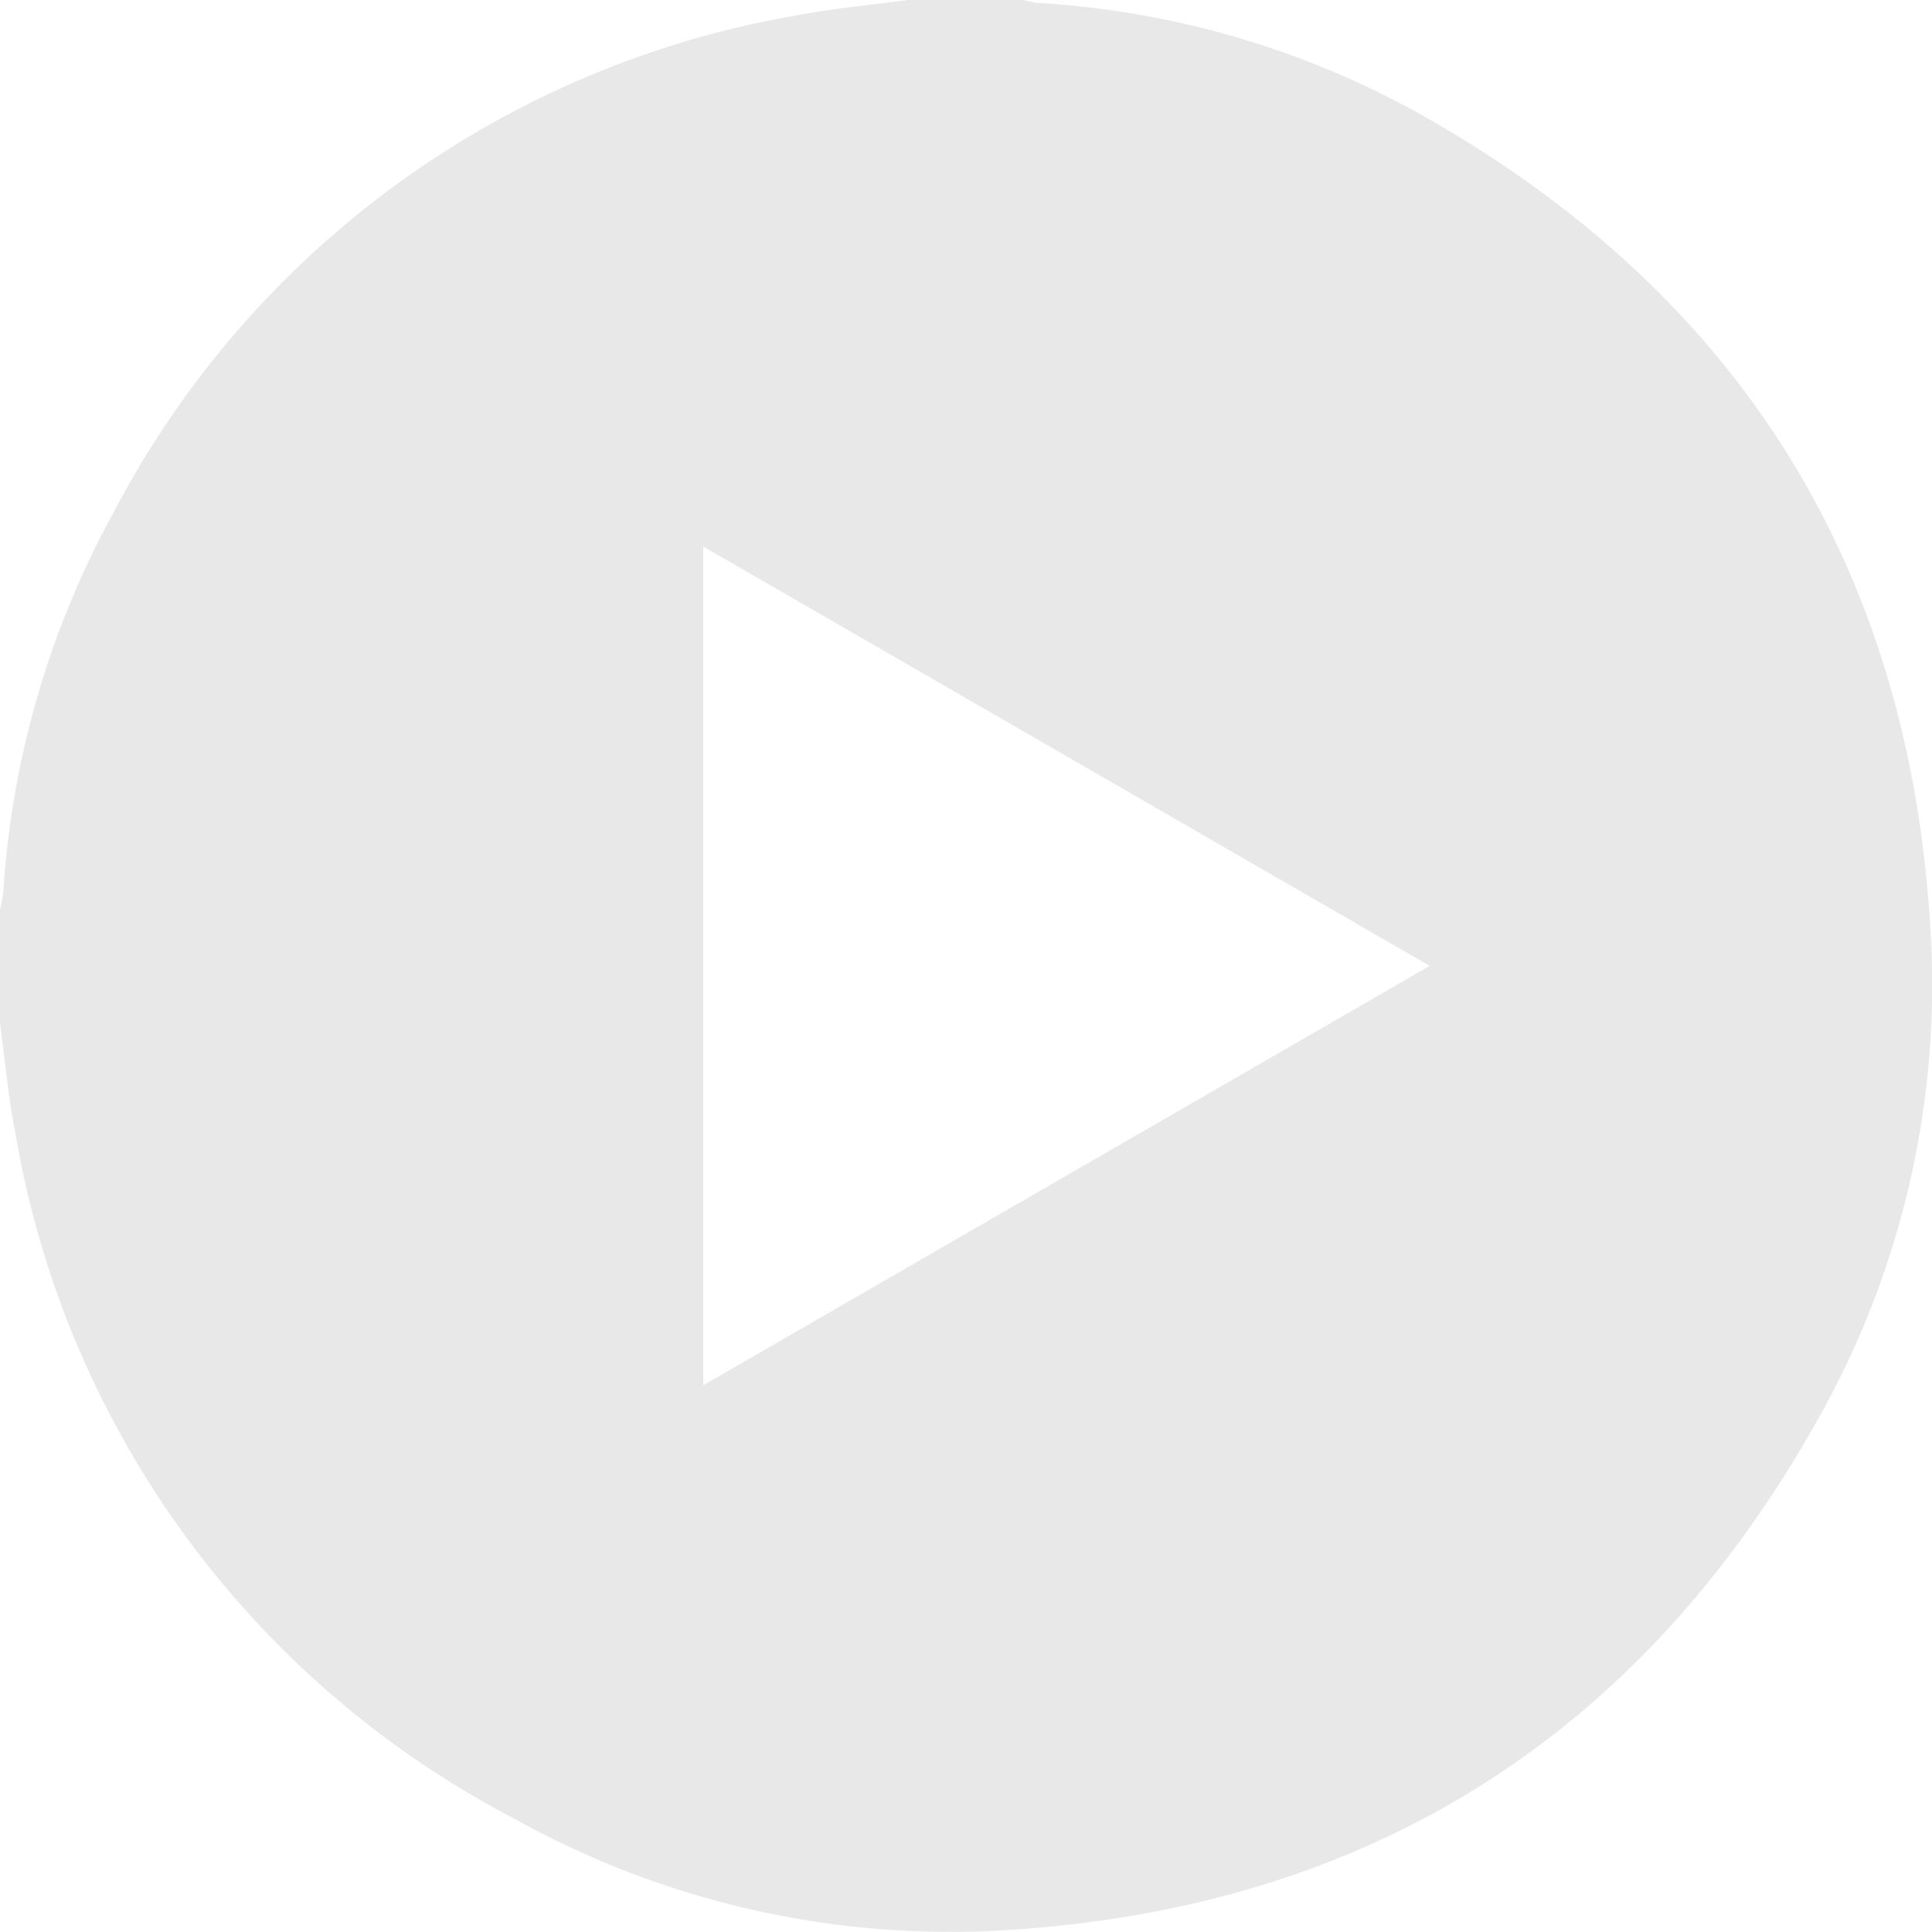 <svg xmlns="http://www.w3.org/2000/svg" width="49.999" height="50.001" viewBox="0 0 49.999 50.001">
  <path id="Path_69" data-name="Path 69" d="M455.887,1976.1v-2.929a3.478,3.478,0,0,0,.083-.421,23.5,23.5,0,0,1,2.853-9.845,24.661,24.661,0,0,1,17.706-12.872c.953-.183,1.926-.266,2.89-.4h2.929a2.505,2.505,0,0,0,.377.08,23.15,23.15,0,0,1,9.852,2.843c8.215,4.6,12.684,11.63,13.263,21.033a22.891,22.891,0,0,1-2.9,12.77c-4.589,8.2-11.621,12.649-21,13.229a23.18,23.18,0,0,1-12.774-2.9,24.623,24.623,0,0,1-12.878-17.71C456.1,1978.035,456.016,1977.064,455.887,1976.1Zm37-1.465-18.8-10.852v21.706Z" transform="translate(-455.887 -1949.639)" fill="#e8e8e8"/>
</svg>
